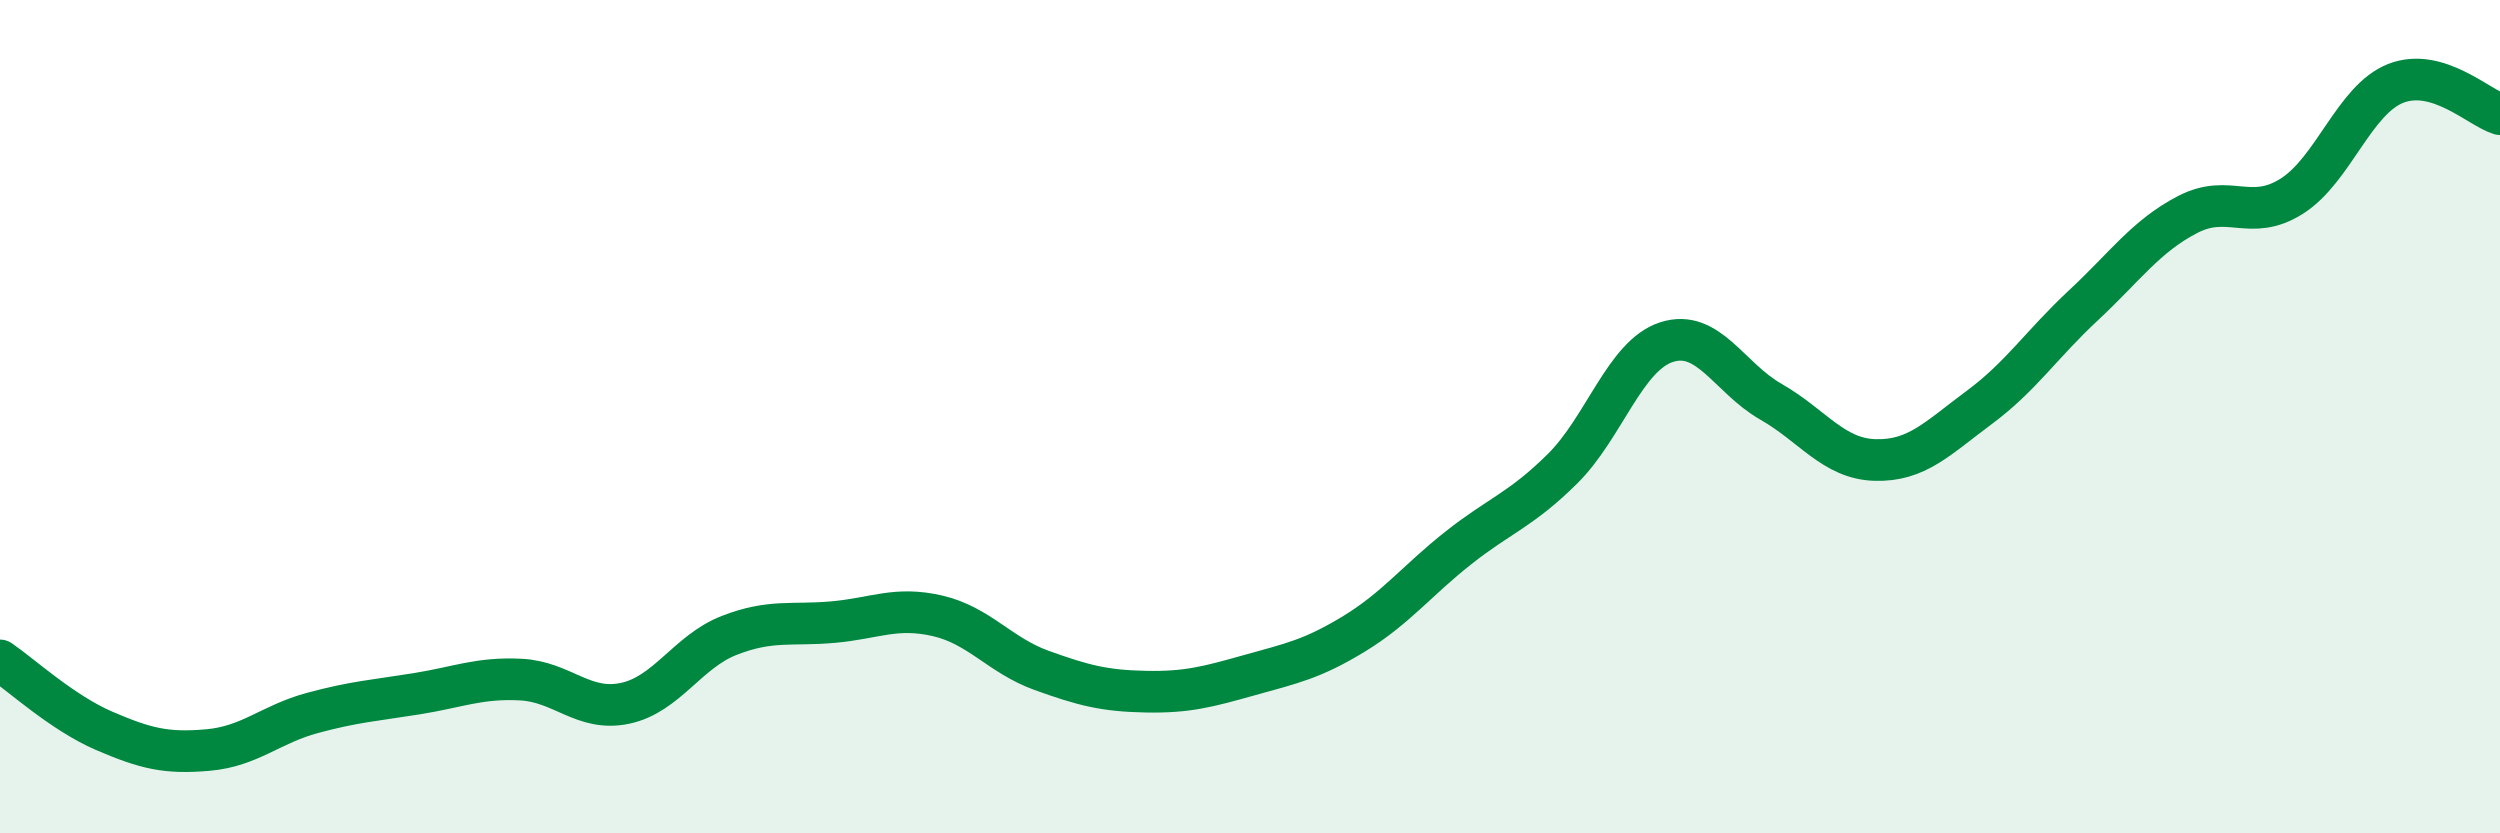 
    <svg width="60" height="20" viewBox="0 0 60 20" xmlns="http://www.w3.org/2000/svg">
      <path
        d="M 0,15.85 C 0.5,16.19 1.5,17.11 2.5,17.54 C 3.5,17.97 4,18.09 5,18 C 6,17.91 6.5,17.38 7.5,17.11 C 8.5,16.84 9,16.81 10,16.65 C 11,16.49 11.5,16.26 12.5,16.31 C 13.5,16.36 14,17.09 15,16.88 C 16,16.67 16.5,15.64 17.5,15.25 C 18.5,14.86 19,15.02 20,14.93 C 21,14.84 21.5,14.55 22.5,14.78 C 23.5,15.01 24,15.73 25,16.09 C 26,16.45 26.5,16.58 27.5,16.6 C 28.5,16.62 29,16.48 30,16.2 C 31,15.92 31.5,15.82 32.5,15.21 C 33.5,14.6 34,13.94 35,13.15 C 36,12.36 36.5,12.24 37.5,11.25 C 38.5,10.26 39,8.53 40,8.21 C 41,7.89 41.5,9.07 42.5,9.64 C 43.5,10.21 44,11.01 45,11.04 C 46,11.07 46.5,10.52 47.5,9.78 C 48.5,9.04 49,8.26 50,7.33 C 51,6.4 51.5,5.67 52.5,5.15 C 53.5,4.63 54,5.34 55,4.71 C 56,4.08 56.5,2.39 57.5,2 C 58.5,1.61 59.5,2.59 60,2.74L60 20L0 20Z"
        fill="#008740"
        opacity="0.1"
        stroke-linecap="round"
        stroke-linejoin="round"
      />
      <path
        d="M 0,15.85 C 0.5,16.19 1.5,17.11 2.5,17.54 C 3.5,17.97 4,18.09 5,18 C 6,17.91 6.5,17.38 7.5,17.11 C 8.5,16.84 9,16.81 10,16.65 C 11,16.49 11.5,16.26 12.5,16.31 C 13.5,16.36 14,17.09 15,16.88 C 16,16.67 16.5,15.64 17.5,15.25 C 18.5,14.86 19,15.02 20,14.93 C 21,14.84 21.5,14.55 22.5,14.78 C 23.5,15.01 24,15.73 25,16.09 C 26,16.45 26.5,16.58 27.5,16.6 C 28.5,16.62 29,16.48 30,16.2 C 31,15.92 31.5,15.82 32.5,15.21 C 33.5,14.6 34,13.94 35,13.15 C 36,12.36 36.5,12.24 37.5,11.25 C 38.5,10.26 39,8.53 40,8.21 C 41,7.89 41.5,9.07 42.5,9.64 C 43.5,10.21 44,11.01 45,11.04 C 46,11.07 46.5,10.52 47.5,9.78 C 48.5,9.04 49,8.26 50,7.33 C 51,6.4 51.5,5.67 52.5,5.15 C 53.5,4.63 54,5.34 55,4.71 C 56,4.08 56.5,2.39 57.5,2 C 58.5,1.61 59.5,2.59 60,2.74"
        stroke="#008740"
        stroke-width="1"
        fill="none"
        stroke-linecap="round"
        stroke-linejoin="round"
      />
    </svg>
  